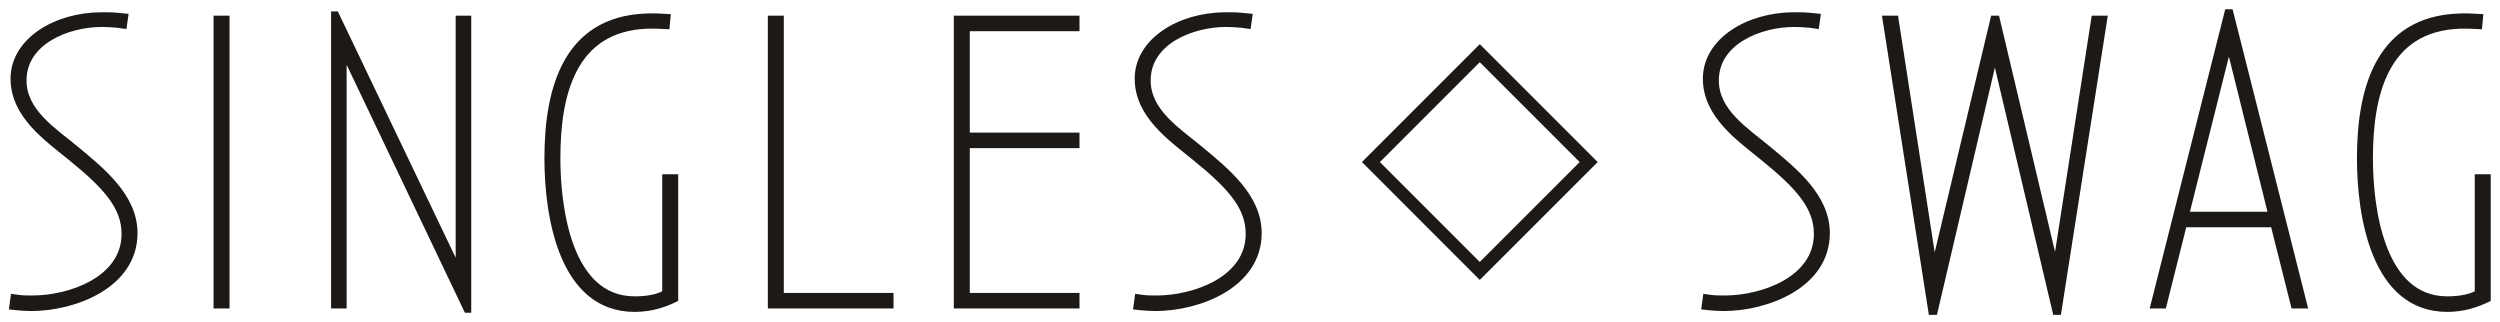 <svg xmlns="http://www.w3.org/2000/svg" fill="none" viewBox="0 0 202 26" height="26" width="202">
<path stroke-width="0.5" stroke="#1C1917" fill="#1C1917" d="M2.512 24.882C2.134 24.882 1.687 24.847 1.309 24.813L1 24.779L1.103 24.023L1.344 24.057C1.756 24.126 2.203 24.126 2.615 24.126C5.673 24.126 10.072 22.579 10.072 18.903C10.072 16.704 8.594 15.054 5.708 12.717C3.818 11.171 1.103 9.316 1.103 6.361C1.103 3.302 4.505 1.241 8.216 1.241C8.56 1.241 9.075 1.241 9.419 1.275L10.106 1.344L10.003 2.065L9.522 1.997C9.178 1.962 8.594 1.928 8.25 1.928C5.433 1.928 1.893 3.371 1.893 6.498C1.893 9.041 4.333 10.553 6.154 12.065C8.216 13.783 10.862 15.879 10.862 18.834C10.862 23.026 6.051 24.882 2.512 24.882ZM17.505 24.676V1.515H18.296V24.676H17.505ZM37.722 25.019L27.757 4.127V24.676H27.001V1.172H27.138L37.069 21.927V1.515H37.825V25.019H37.722ZM51.283 24.951C45.373 24.951 44.239 17.391 44.239 12.786C44.239 6.876 45.923 1.619 52.142 1.344C52.727 1.309 53.345 1.344 53.929 1.378L53.861 2.1C53.345 2.065 52.864 2.065 52.349 2.065C46.232 2.271 45.029 7.701 45.029 12.786C45.029 16.738 45.923 24.195 51.283 24.195C52.314 24.195 53.208 24.023 53.758 23.679V14.333H54.548V24.16C53.689 24.573 52.624 24.951 51.283 24.951ZM62.291 24.676V1.515H63.081V23.92H71.947V24.676H62.291ZM77.319 24.676V1.515H86.974V2.271H78.109V10.965H86.974V11.721H78.109V23.92H86.974V24.676H77.319ZM93.343 24.882C92.965 24.882 92.518 24.847 92.14 24.813L91.831 24.779L91.934 24.023L92.175 24.057C92.587 24.126 93.034 24.126 93.446 24.126C96.504 24.126 100.903 22.579 100.903 18.903C100.903 16.704 99.425 15.054 96.539 12.717C94.649 11.171 91.934 9.316 91.934 6.361C91.934 3.302 95.336 1.241 99.047 1.241C99.391 1.241 99.906 1.241 100.25 1.275L100.937 1.344L100.834 2.065L100.353 1.997C100.009 1.962 99.425 1.928 99.081 1.928C96.264 1.928 92.724 3.371 92.724 6.498C92.724 9.041 95.164 10.553 96.985 12.065C99.047 13.783 101.693 15.879 101.693 18.834C101.693 23.026 96.882 24.882 93.343 24.882ZM139.251 24.882C138.873 24.882 138.426 24.847 138.048 24.813L137.739 24.779L137.842 24.023L138.083 24.057C138.495 24.126 138.942 24.126 139.354 24.126C142.412 24.126 146.811 22.579 146.811 18.903C146.811 16.704 145.333 15.054 142.447 12.717C140.557 11.171 137.842 9.316 137.842 6.361C137.842 3.302 141.244 1.241 144.955 1.241C145.299 1.241 145.814 1.241 146.158 1.275L146.845 1.344L146.742 2.065L146.261 1.997C145.917 1.962 145.333 1.928 144.989 1.928C142.172 1.928 138.632 3.371 138.632 6.498C138.632 9.041 141.072 10.553 142.893 12.065C144.955 13.783 147.601 15.879 147.601 18.834C147.601 23.026 142.79 24.882 139.251 24.882ZM166.306 25.191H166.099L161.186 4.367L156.306 25.191H156.066L152.354 1.515H153.145L156.272 21.686L161.082 1.515H161.323L166.099 21.652L169.226 1.515H170.017L166.306 25.191ZM185.354 24.676L183.704 18.112H176.454L174.804 24.676H174.014L179.993 1H180.199L186.178 24.676H185.354ZM180.096 3.543L176.626 17.356H183.533L180.096 3.543ZM197.736 24.951C191.825 24.951 190.691 17.391 190.691 12.786C190.691 6.876 192.375 1.619 198.595 1.344C199.179 1.309 199.797 1.344 200.381 1.378L200.313 2.1C199.797 2.065 199.316 2.065 198.801 2.065C192.684 2.271 191.482 7.701 191.482 12.786C191.482 16.738 192.375 24.195 197.736 24.195C198.766 24.195 199.66 24.023 200.21 23.679V14.333H201V24.16C200.141 24.573 199.07 24.951 197.736 24.951ZM119.567 22.265L110.398 13.09L119.567 3.921L128.742 13.095L119.567 22.265ZM111.143 13.095L119.567 21.52L127.992 13.095L119.567 4.671L111.143 13.095Z"></path>
</svg>
